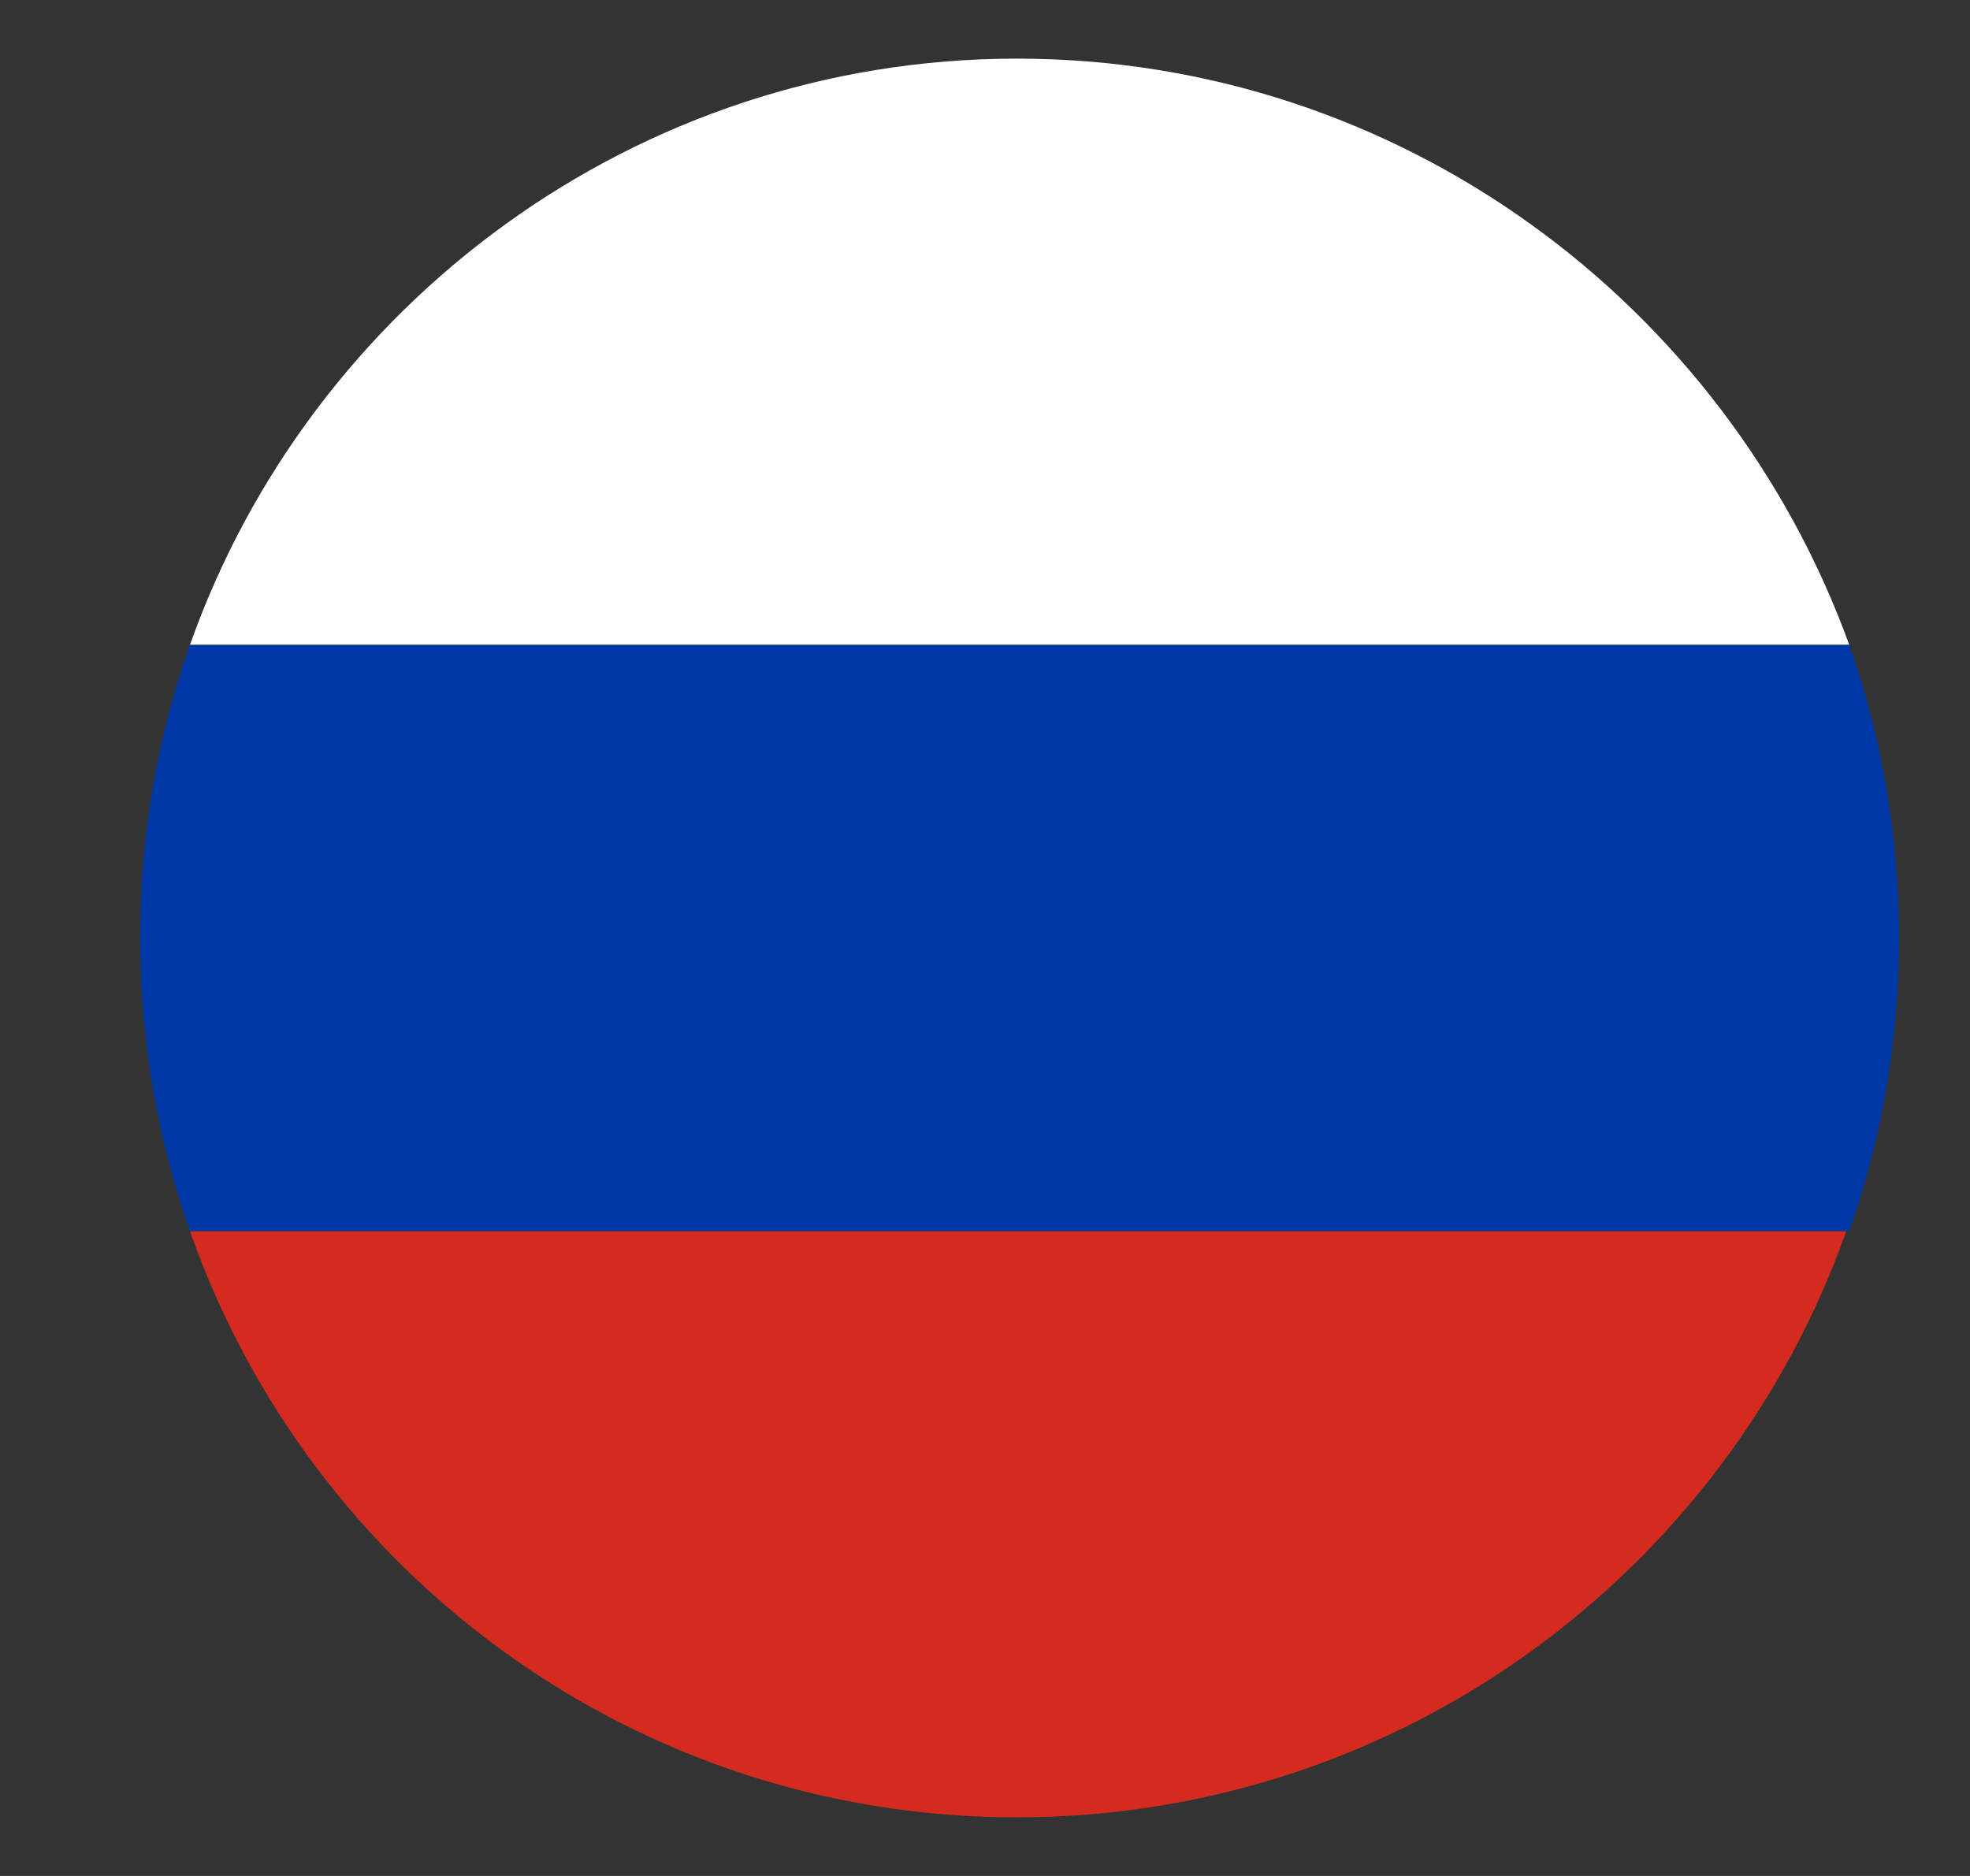 <svg xmlns="http://www.w3.org/2000/svg" width="21" height="20" viewBox="0 0 21 20" fill="none">
  <rect x="0" y="0" width="21" height="20" fill="#333333" stroke="none"/>
  <g clip-path="url(#clip0_4_26)">
    <path d="M10.838 0.625C6.775 0.625 3.306 3.25 2.025 6.875H19.713C18.4 3.25 14.931 0.625 10.838 0.625Z" fill="white"/>
    <path d="M10.838 19.375C14.931 19.375 18.4 16.75 19.681 13.125H2.025C3.306 16.781 6.775 19.375 10.838 19.375Z" fill="#D52B1E"/>
    <path d="M2.025 6.875C1.681 7.844 1.494 8.906 1.494 10C1.494 11.094 1.681 12.156 2.025 13.125H19.713C20.056 12.156 20.244 11.094 20.244 10C20.244 8.906 20.056 7.844 19.713 6.875H2.025Z" fill="#0039A6"/>
  </g>
  <defs>
    <clipPath id="clip0_4_26">
      <rect width="20" height="20" fill="white" transform="translate(0.869)"/>
    </clipPath>
  </defs>
</svg>